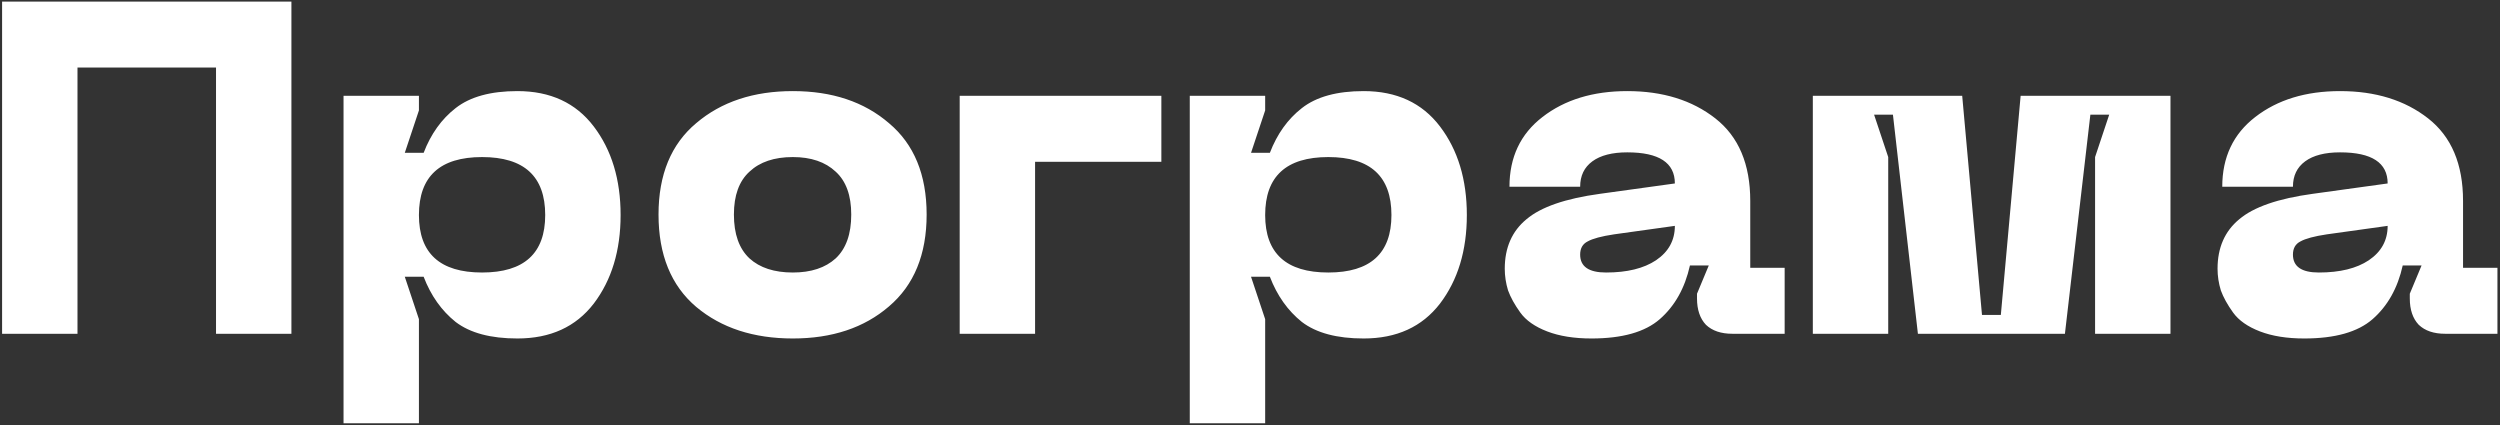 <?xml version="1.0" encoding="UTF-8"?> <svg xmlns="http://www.w3.org/2000/svg" width="382" height="65" viewBox="0 0 382 65" fill="none"><rect x="0" y="0" width="382" height="65" fill="#333333" stroke="none"/> <path d="M44.528 0.24V51H33.008V10.32H11.84V51H0.32V0.24H44.528ZM52.492 14.64H64.012V16.872L61.852 23.352H64.732C65.836 20.472 67.468 18.192 69.628 16.512C71.836 14.784 74.98 13.92 79.06 13.92C84.1 13.92 87.988 15.72 90.724 19.32C93.46 22.92 94.828 27.432 94.828 32.856C94.828 38.28 93.46 42.792 90.724 46.392C87.988 49.944 84.1 51.72 79.06 51.72C74.98 51.72 71.836 50.88 69.628 49.2C67.468 47.472 65.836 45.168 64.732 42.288H61.852L64.012 48.768V64.68H52.492V14.64ZM64.012 32.856C64.012 38.712 67.228 41.64 73.66 41.64C80.092 41.64 83.308 38.712 83.308 32.856C83.308 26.952 80.092 24 73.66 24C67.228 24 64.012 26.952 64.012 32.856ZM100.622 32.784C100.622 26.688 102.542 22.032 106.382 18.816C110.222 15.552 115.142 13.92 121.142 13.92C127.142 13.92 132.038 15.552 135.83 18.816C139.67 22.032 141.59 26.688 141.59 32.784C141.59 38.88 139.67 43.56 135.83 46.824C132.038 50.088 127.142 51.72 121.142 51.72C115.142 51.72 110.222 50.112 106.382 46.896C102.542 43.632 100.622 38.928 100.622 32.784ZM112.142 32.784C112.142 35.76 112.934 37.992 114.518 39.48C116.102 40.92 118.31 41.64 121.142 41.64C123.926 41.64 126.11 40.92 127.694 39.48C129.278 37.992 130.07 35.76 130.07 32.784C130.07 29.856 129.278 27.672 127.694 26.232C126.11 24.744 123.926 24 121.142 24C118.31 24 116.102 24.744 114.518 26.232C112.934 27.672 112.142 29.856 112.142 32.784ZM146.64 51V14.64H177.456V24.72H158.16V51H146.64ZM181.797 14.64H193.317V16.872L191.157 23.352H194.037C195.141 20.472 196.773 18.192 198.933 16.512C201.141 14.784 204.285 13.92 208.365 13.92C213.405 13.92 217.293 15.72 220.029 19.32C222.765 22.92 224.133 27.432 224.133 32.856C224.133 38.28 222.765 42.792 220.029 46.392C217.293 49.944 213.405 51.72 208.365 51.72C204.285 51.72 201.141 50.88 198.933 49.2C196.773 47.472 195.141 45.168 194.037 42.288H191.157L193.317 48.768V64.68H181.797V14.64ZM193.317 32.856C193.317 38.712 196.533 41.64 202.965 41.64C209.397 41.64 212.613 38.712 212.613 32.856C212.613 26.952 209.397 24 202.965 24C196.533 24 193.317 26.952 193.317 32.856ZM229.927 41.064C229.927 37.848 231.031 35.328 233.239 33.504C235.447 31.632 239.191 30.336 244.471 29.616L255.919 28.032C255.919 24.864 253.495 23.28 248.647 23.28C246.343 23.28 244.567 23.736 243.319 24.648C242.071 25.56 241.447 26.856 241.447 28.536H230.647C230.647 24.024 232.327 20.472 235.687 17.88C239.095 15.24 243.415 13.92 248.647 13.92C254.071 13.92 258.559 15.312 262.111 18.096C265.663 20.88 267.439 25.08 267.439 30.696V40.92H272.695V51H264.703C262.975 51 261.631 50.544 260.671 49.632C259.759 48.672 259.303 47.328 259.303 45.6V44.88L261.103 40.56H258.223C257.455 44.016 255.919 46.752 253.615 48.768C251.359 50.736 247.879 51.72 243.175 51.72C240.535 51.72 238.279 51.36 236.407 50.64C234.535 49.92 233.167 48.96 232.303 47.76C231.439 46.56 230.815 45.432 230.431 44.376C230.095 43.272 229.927 42.168 229.927 41.064ZM241.447 38.904C241.447 40.728 242.767 41.64 245.407 41.64C248.623 41.64 251.167 41.016 253.039 39.768C254.959 38.472 255.919 36.72 255.919 34.512L246.631 35.808C244.711 36.096 243.367 36.456 242.599 36.888C241.831 37.272 241.447 37.944 241.447 38.904ZM277 51V14.64H299.824L302.848 48.12H305.728L308.752 14.64H331.648V51H320.128V24L322.288 17.52H319.408L315.52 51H293.056L289.24 17.52H286.36L288.52 24V51H277ZM338.841 41.064C338.841 37.848 339.945 35.328 342.153 33.504C344.361 31.632 348.105 30.336 353.385 29.616L364.833 28.032C364.833 24.864 362.409 23.28 357.561 23.28C355.257 23.28 353.481 23.736 352.233 24.648C350.985 25.56 350.361 26.856 350.361 28.536H339.561C339.561 24.024 341.241 20.472 344.601 17.88C348.009 15.24 352.329 13.92 357.561 13.92C362.985 13.92 367.473 15.312 371.025 18.096C374.577 20.88 376.353 25.08 376.353 30.696V40.92H381.609V51H373.617C371.889 51 370.545 50.544 369.585 49.632C368.673 48.672 368.217 47.328 368.217 45.6V44.88L370.017 40.56H367.137C366.369 44.016 364.833 46.752 362.529 48.768C360.273 50.736 356.793 51.72 352.089 51.72C349.449 51.72 347.193 51.36 345.321 50.64C343.449 49.92 342.081 48.96 341.217 47.76C340.353 46.56 339.729 45.432 339.345 44.376C339.009 43.272 338.841 42.168 338.841 41.064ZM350.361 38.904C350.361 40.728 351.681 41.64 354.321 41.64C357.537 41.64 360.081 41.016 361.953 39.768C363.873 38.472 364.833 36.72 364.833 34.512L355.545 35.808C353.625 36.096 352.281 36.456 351.513 36.888C350.745 37.272 350.361 37.944 350.361 38.904Z" fill="white"></path> </svg> 